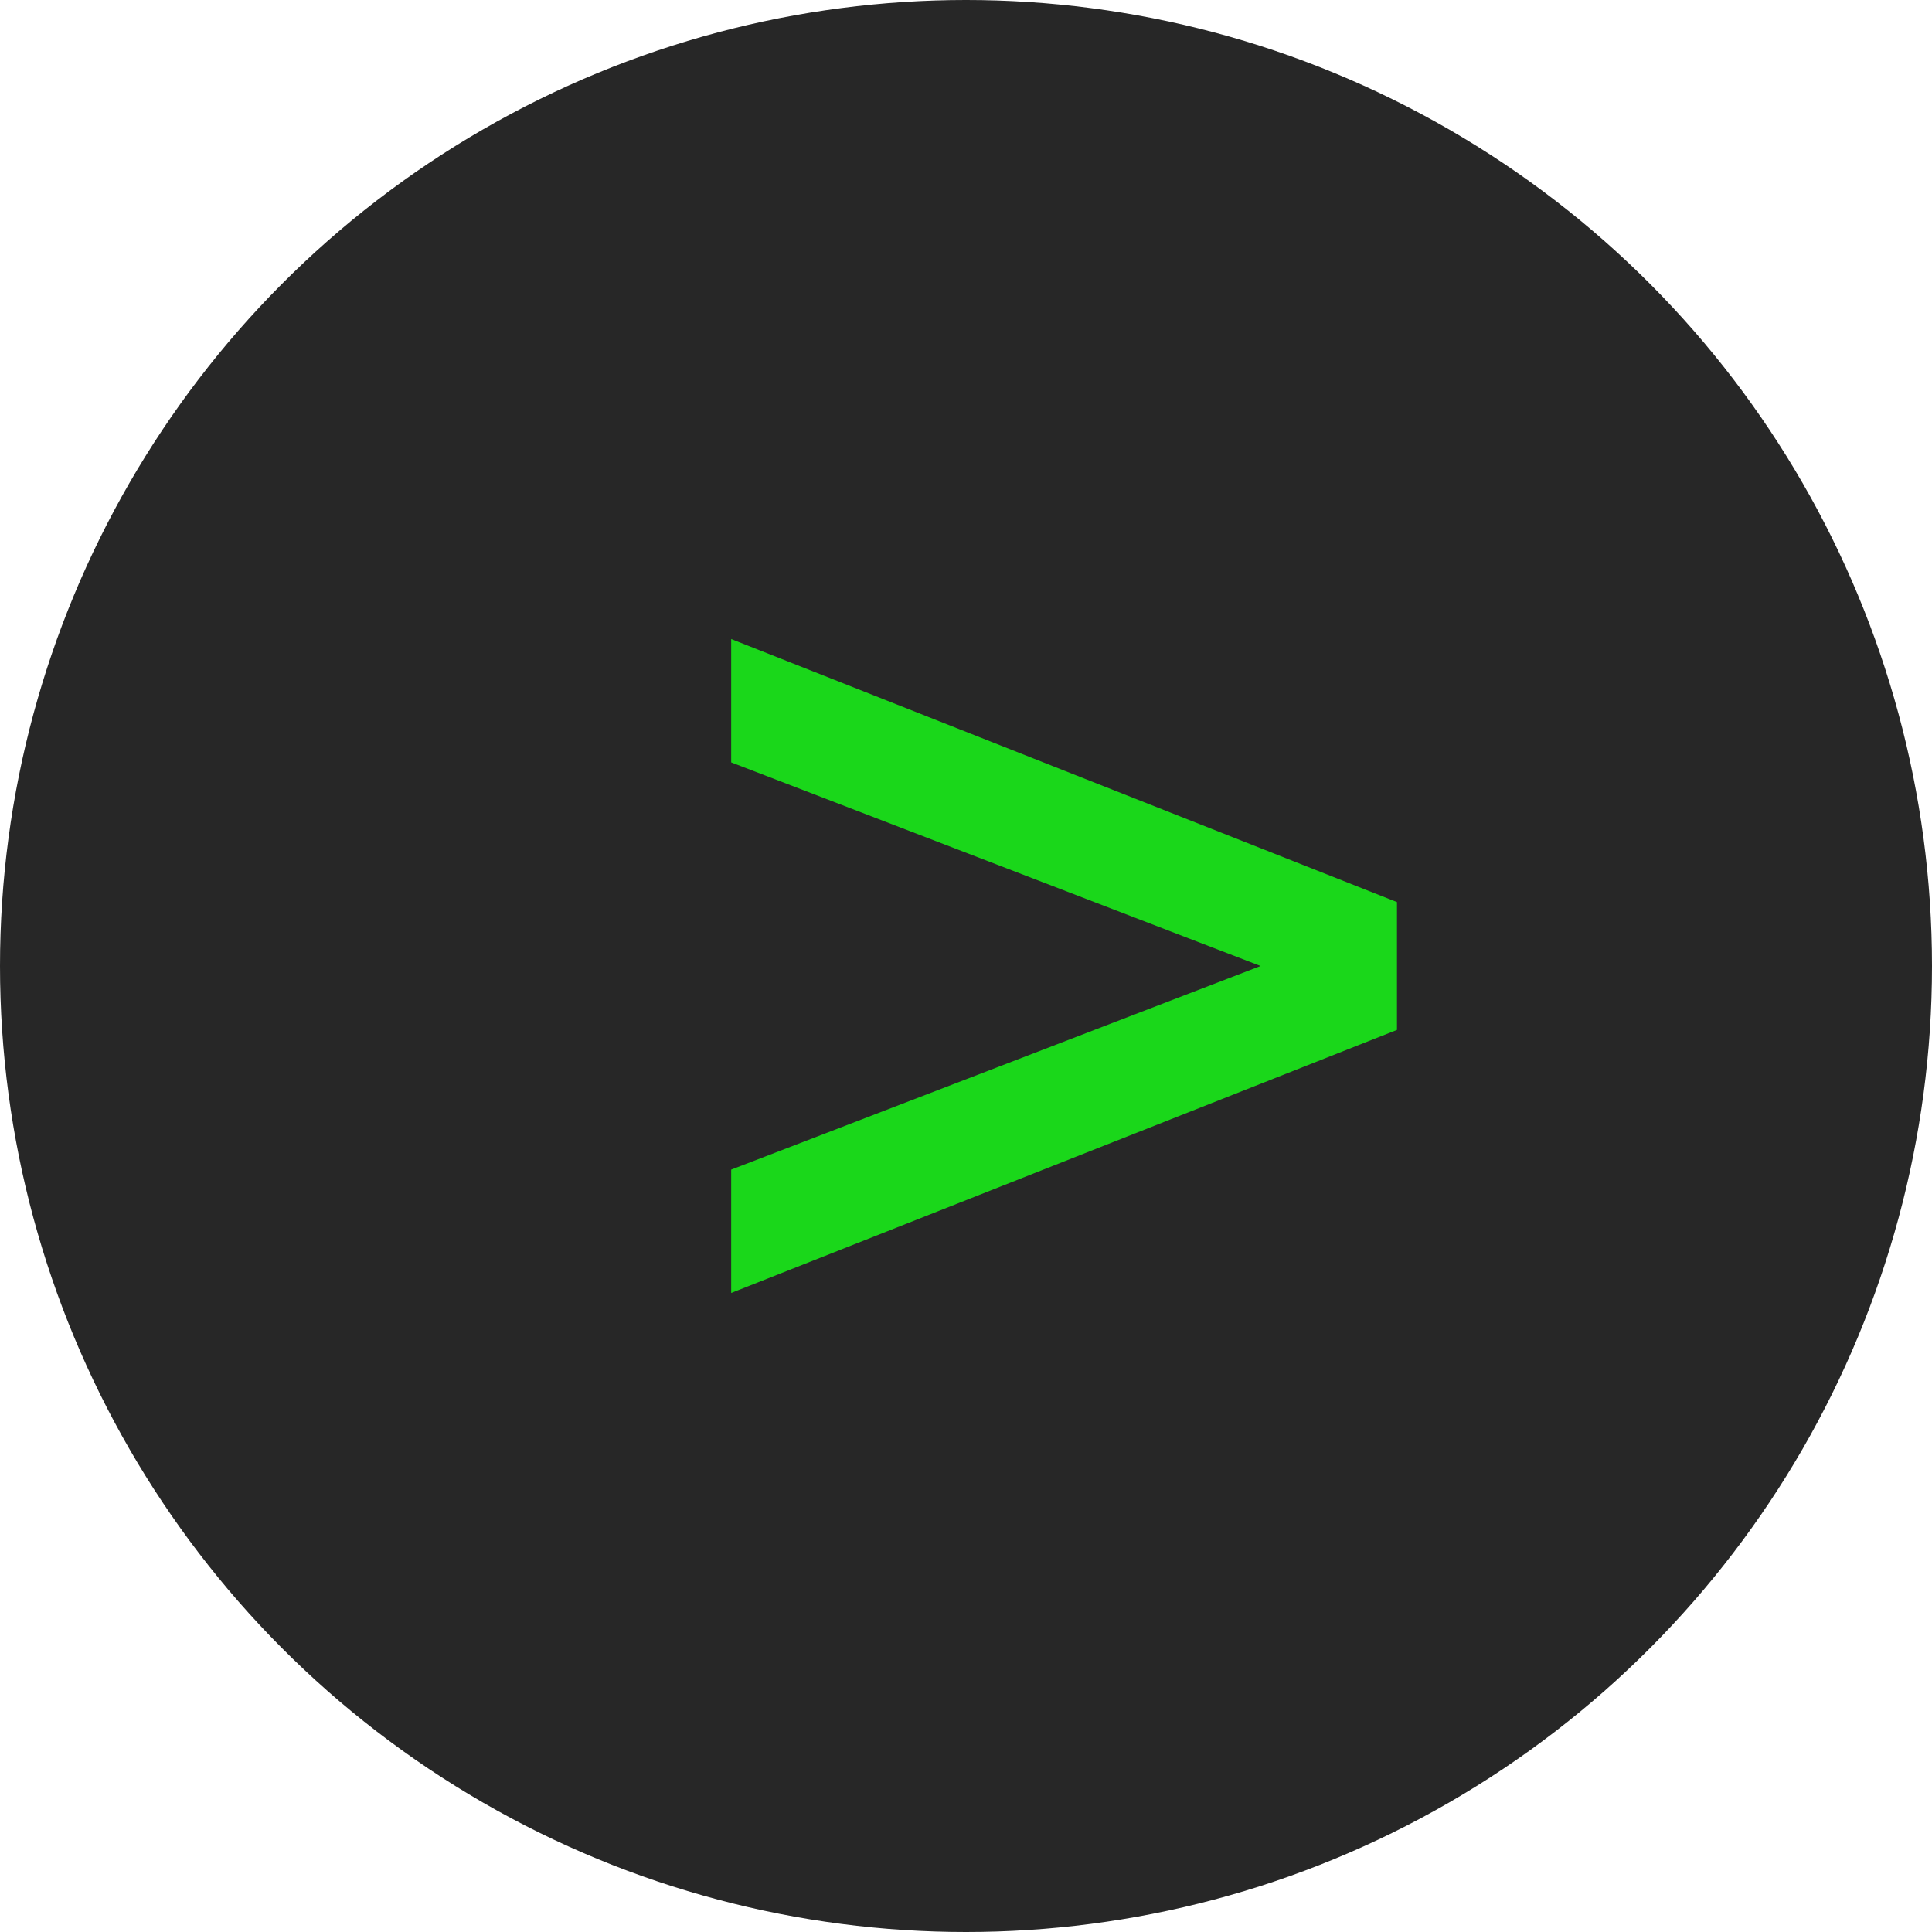 <?xml version="1.0" encoding="UTF-8"?> <svg xmlns="http://www.w3.org/2000/svg" width="52" height="52" viewBox="0 0 52 52" fill="none"><circle cx="26" cy="26" r="26" fill="#272727"></circle><path d="M19.68 34.8V31.48L36.32 25.08V26.92L19.68 20.52V17.2L37.6 24.28V27.72L19.68 34.8Z" fill="#1AD71A"></path></svg> 